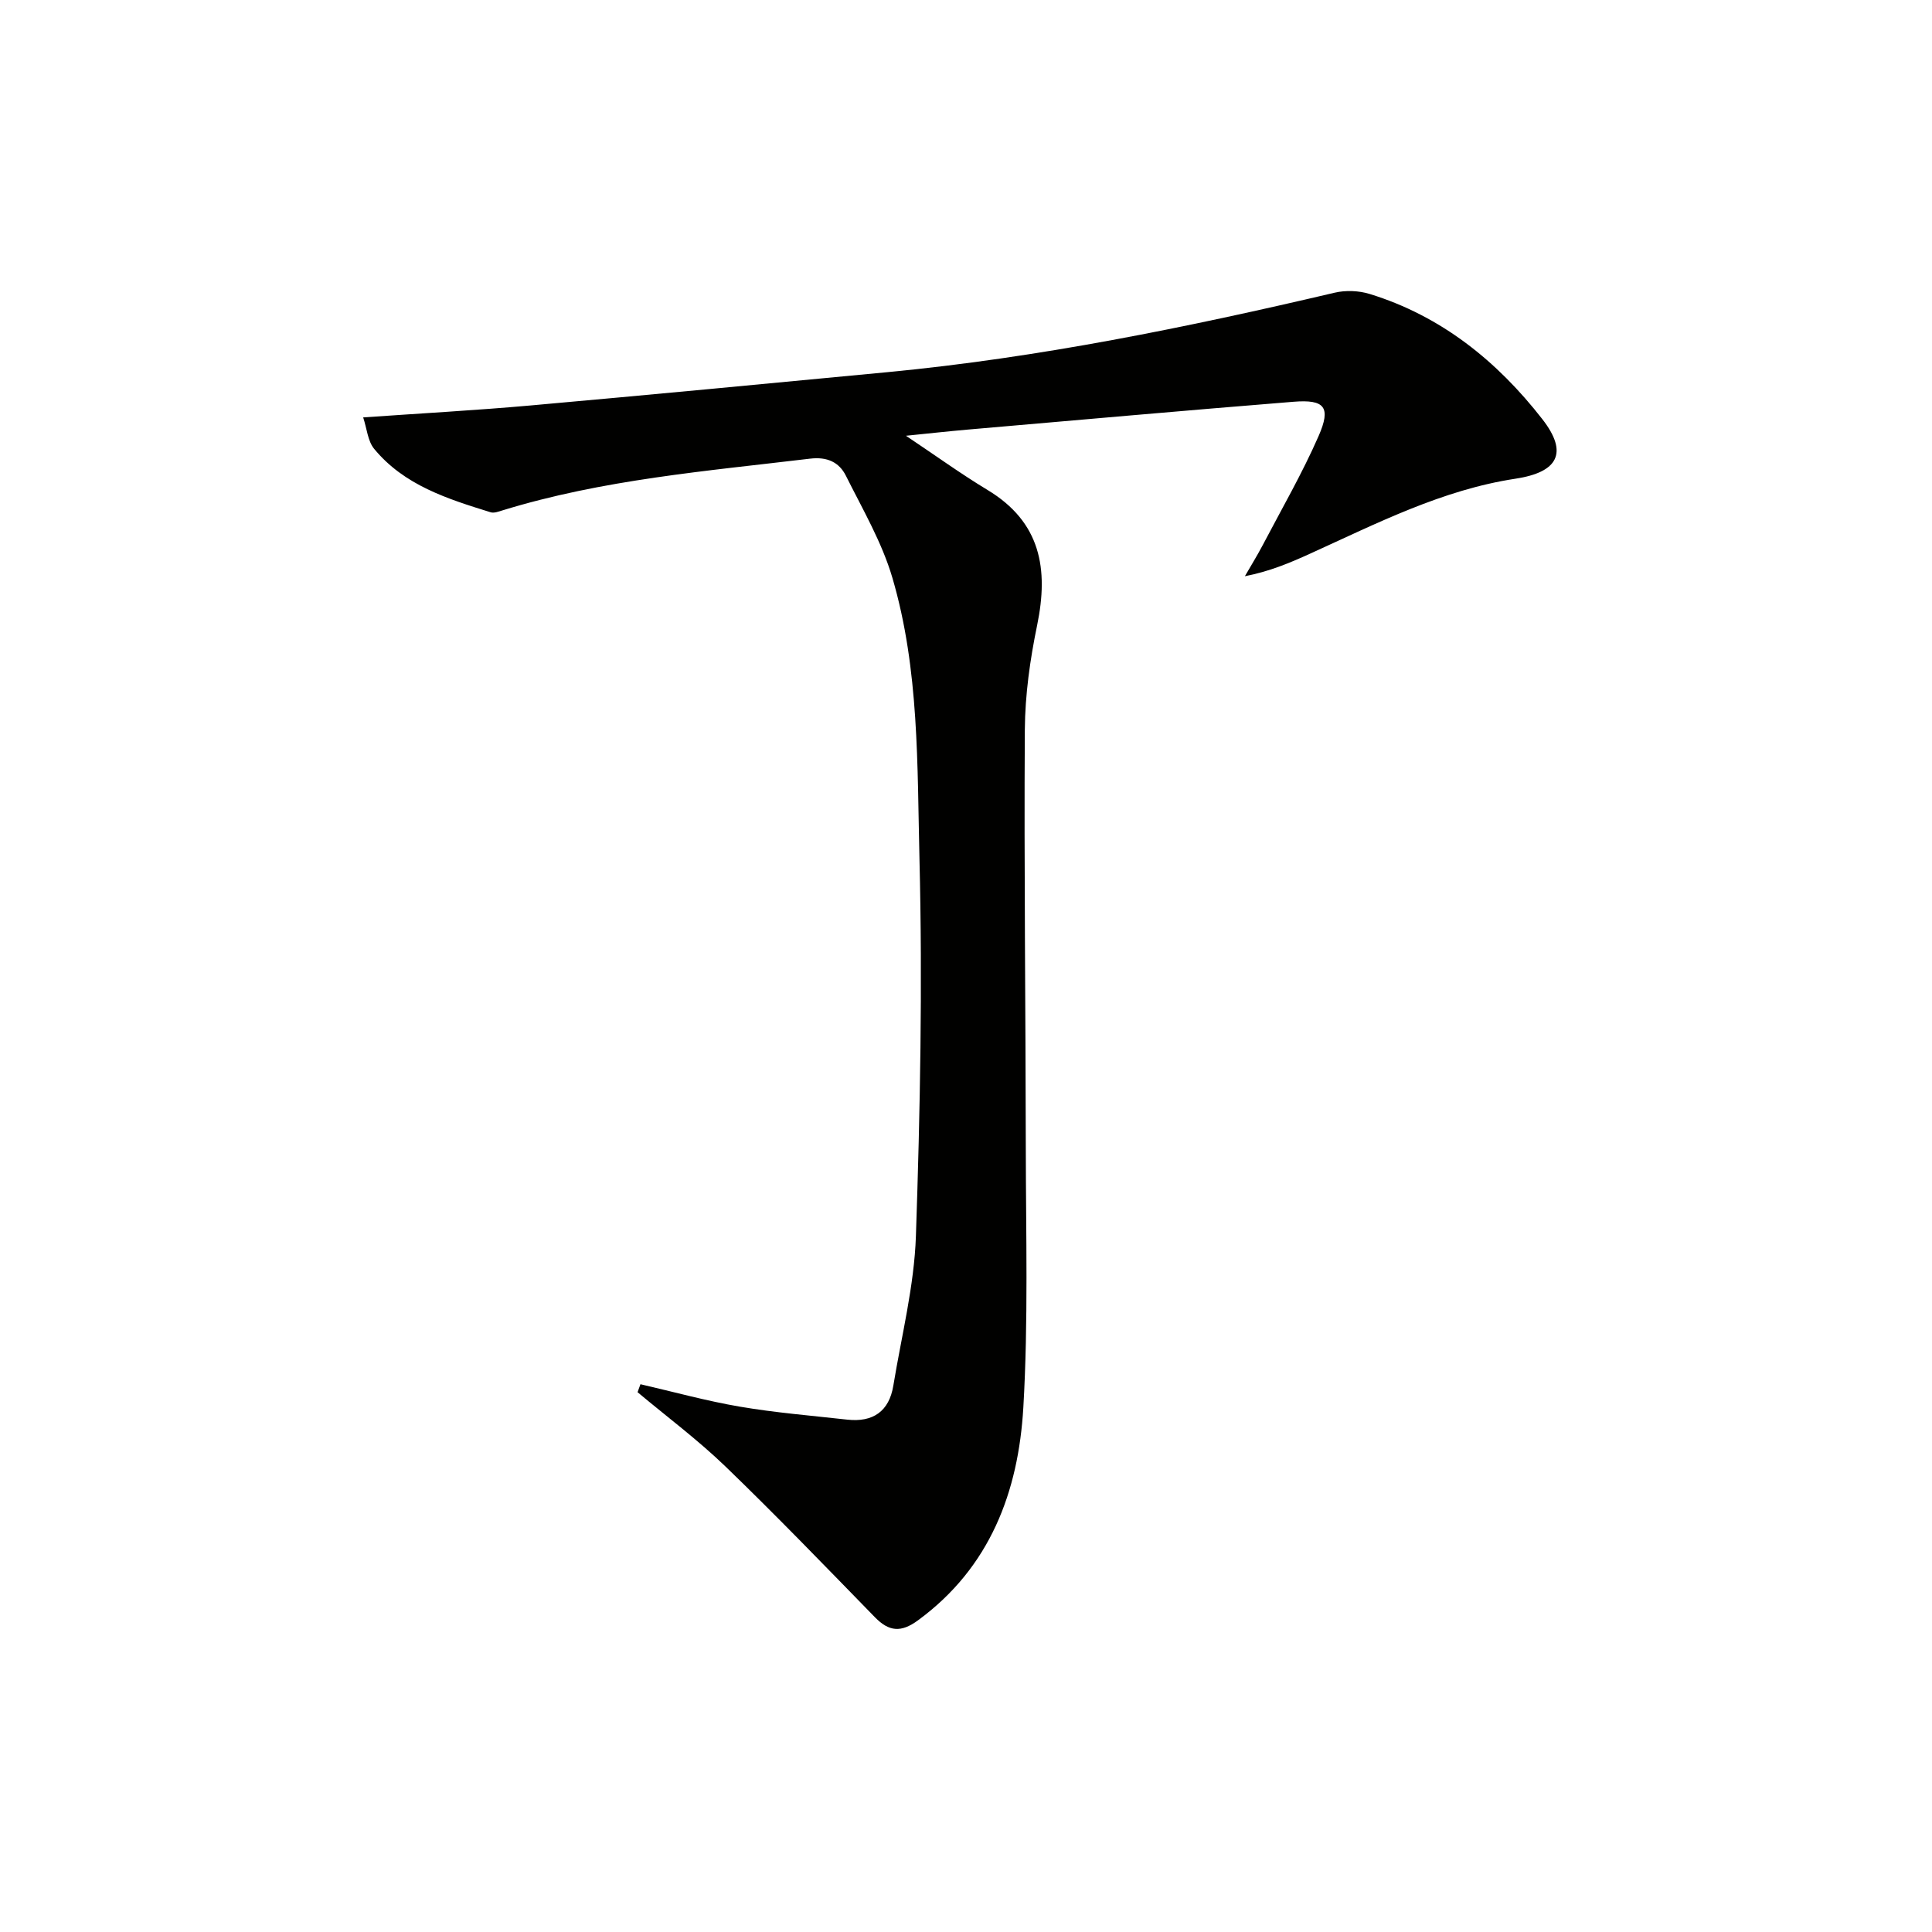 <svg enable-background="new 0 0 400 400" viewBox="0 0 400 400" xmlns="http://www.w3.org/2000/svg"><path d="m132.6 286.59c6.87 1.58 13.68 3.47 20.62 4.65 7.34 1.25 14.78 1.85 22.19 2.68 5.33.59 8.68-1.71 9.55-7.07 1.69-10.3 4.32-20.59 4.67-30.95.88-25.95 1.38-51.95.74-77.89-.48-19.53-.02-39.36-5.61-58.38-2.16-7.35-6.16-14.19-9.62-21.12-1.4-2.81-3.87-3.98-7.43-3.55-21.41 2.57-42.94 4.32-63.71 10.72-.78.24-1.72.6-2.42.38-8.92-2.77-17.9-5.58-24.13-13.15-1.31-1.6-1.48-4.14-2.26-6.49 12.09-.85 23.38-1.47 34.62-2.47 24.66-2.2 49.3-4.55 73.95-6.9 31.29-2.99 62-9.27 92.56-16.45 2.29-.54 5.01-.43 7.25.26 14.83 4.56 26.42 13.93 35.76 25.93 5.47 7.03 3.17 10.99-5.56 12.32-15.16 2.3-28.69 9.24-42.44 15.48-4.19 1.91-8.43 3.71-13.59 4.71 1.24-2.15 2.55-4.27 3.71-6.47 3.92-7.48 8.17-14.83 11.55-22.55 2.62-5.99 1.28-7.62-5.18-7.1-22.52 1.81-45.03 3.82-67.54 5.77-3.89.34-7.78.77-12.71 1.27 6.22 4.16 11.42 7.92 16.9 11.23 11.01 6.65 12.66 16.33 10.26 27.99-1.47 7.1-2.5 14.42-2.55 21.65-.18 28.82.17 57.65.2 86.48.02 17.95.53 35.95-.51 53.85-1.02 17.42-6.87 33.11-21.82 44.06-3.51 2.57-5.99 2.34-8.91-.65-10.23-10.49-20.4-21.04-30.94-31.21-5.7-5.5-12.11-10.28-18.2-15.38.2-.54.4-1.1.6-1.65z" fill="#010100"/></svg>